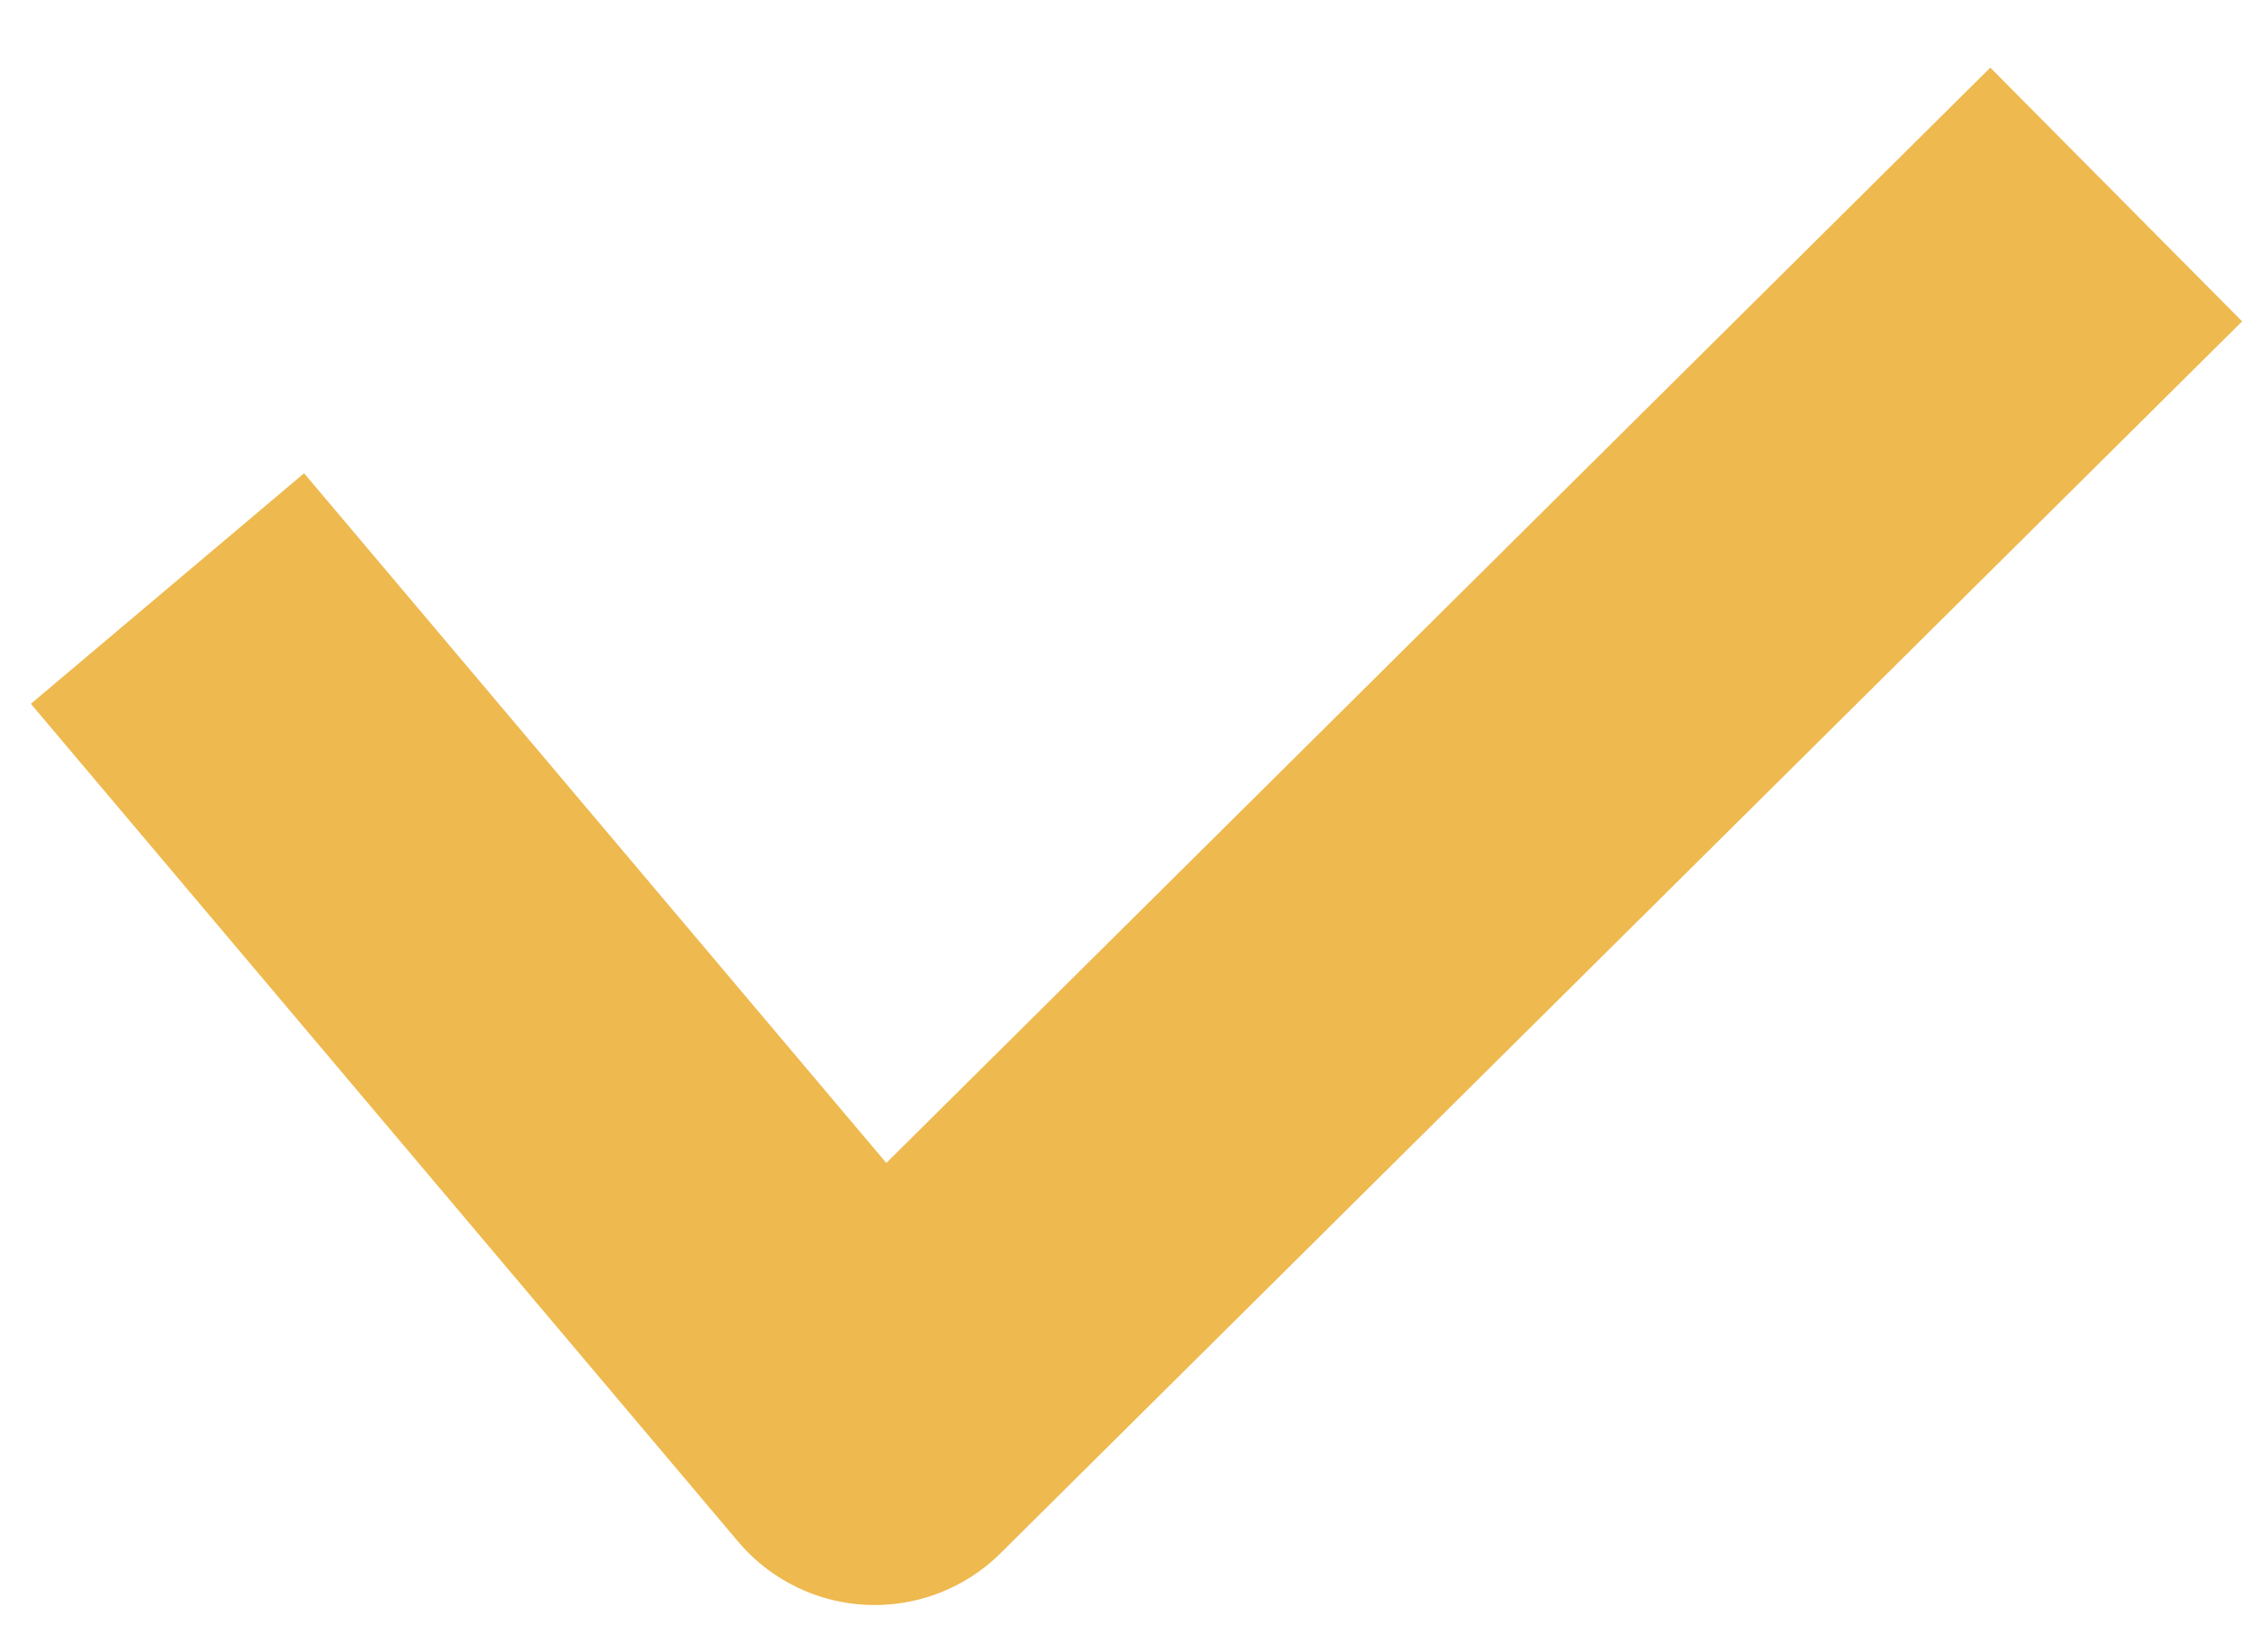 <svg xmlns="http://www.w3.org/2000/svg" width="12.588" height="9.239" viewBox="0 0 12.588 9.239">
  <g id="Icon_feather-arrow-right" data-name="Icon feather-arrow-right" transform="matrix(-0.035, 0.999, -0.999, -0.035, 7.955, 1.185)">
    <path id="Path_607" data-name="Path 607" d="M15.415,4.66l7.131,6.7L18,15.478" transform="translate(-15.648 -8.535)" fill="none" stroke="#eeb94e" stroke-linejoin="round" stroke-width="2"/>
  </g>
</svg>
